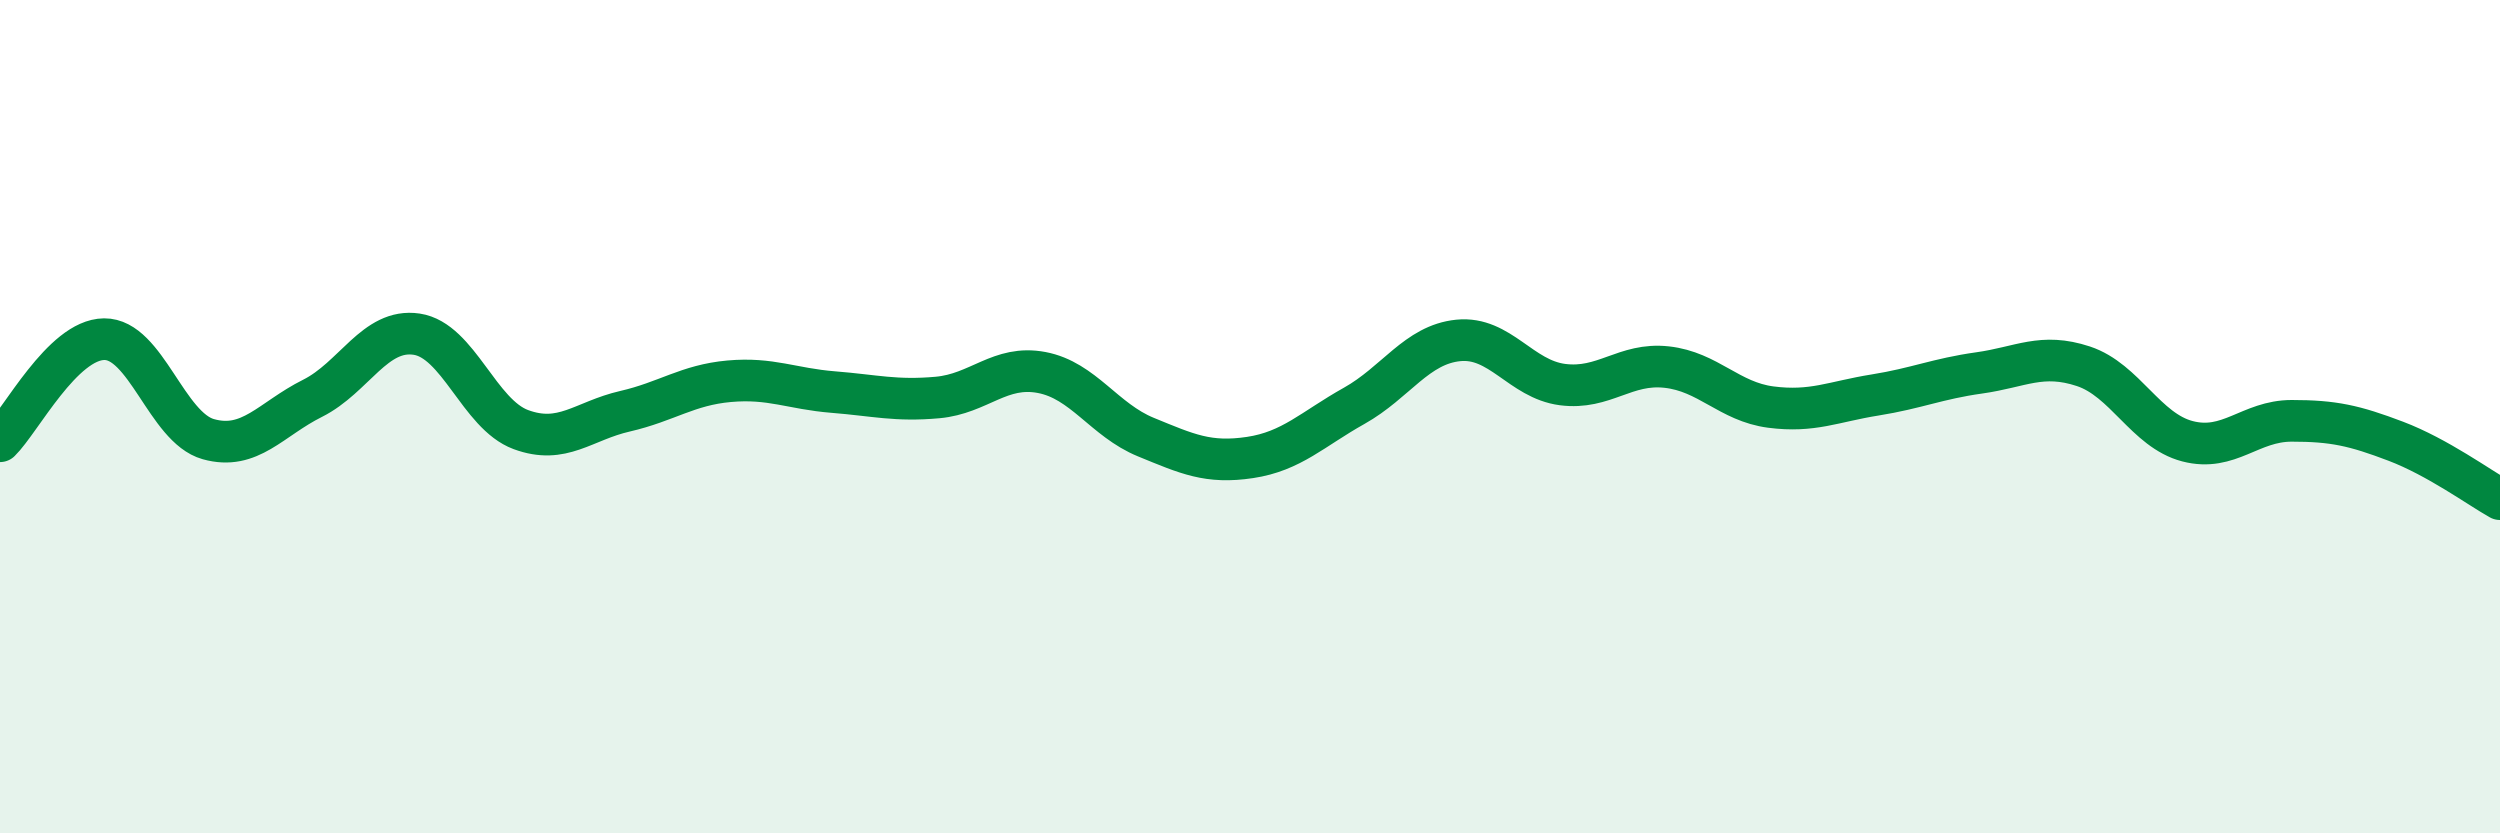 
    <svg width="60" height="20" viewBox="0 0 60 20" xmlns="http://www.w3.org/2000/svg">
      <path
        d="M 0,10.59 C 0.5,10.1 1.5,8.15 2.5,8.14 C 3.5,8.13 4,10.26 5,10.54 C 6,10.82 6.5,10.06 7.5,9.56 C 8.5,9.06 9,7.87 10,8.02 C 11,8.17 11.5,9.94 12.5,10.31 C 13.5,10.68 14,10.1 15,9.87 C 16,9.64 16.5,9.24 17.5,9.15 C 18.5,9.06 19,9.33 20,9.41 C 21,9.49 21.5,9.63 22.5,9.54 C 23.5,9.45 24,8.75 25,8.94 C 26,9.13 26.5,10.08 27.5,10.49 C 28.5,10.9 29,11.13 30,10.98 C 31,10.83 31.5,10.3 32.5,9.74 C 33.5,9.18 34,8.27 35,8.17 C 36,8.07 36.5,9.1 37.5,9.23 C 38.5,9.36 39,8.7 40,8.81 C 41,8.92 41.5,9.64 42.5,9.77 C 43.5,9.9 44,9.64 45,9.48 C 46,9.32 46.5,9.09 47.5,8.95 C 48.5,8.81 49,8.46 50,8.79 C 51,9.12 51.5,10.33 52.5,10.59 C 53.5,10.85 54,10.1 55,10.1 C 56,10.1 56.5,10.21 57.5,10.59 C 58.5,10.97 59.5,11.7 60,11.98L60 20L0 20Z"
        fill="#008740"
        opacity="0.1"
        stroke-linecap="round"
        stroke-linejoin="round"
      />
      <path
        d="M 0,10.59 C 0.5,10.1 1.5,8.15 2.5,8.14 C 3.5,8.13 4,10.26 5,10.54 C 6,10.82 6.5,10.06 7.5,9.56 C 8.5,9.06 9,7.87 10,8.02 C 11,8.17 11.5,9.94 12.5,10.31 C 13.5,10.68 14,10.1 15,9.87 C 16,9.64 16.5,9.24 17.5,9.15 C 18.5,9.06 19,9.33 20,9.41 C 21,9.49 21.5,9.63 22.5,9.54 C 23.5,9.45 24,8.75 25,8.94 C 26,9.13 26.5,10.08 27.5,10.49 C 28.5,10.9 29,11.13 30,10.98 C 31,10.83 31.5,10.3 32.5,9.74 C 33.5,9.18 34,8.27 35,8.17 C 36,8.07 36.5,9.1 37.5,9.23 C 38.5,9.36 39,8.7 40,8.81 C 41,8.92 41.5,9.64 42.5,9.77 C 43.5,9.9 44,9.64 45,9.48 C 46,9.32 46.5,9.09 47.5,8.95 C 48.5,8.81 49,8.46 50,8.79 C 51,9.12 51.5,10.33 52.5,10.59 C 53.5,10.85 54,10.1 55,10.1 C 56,10.1 56.5,10.21 57.5,10.59 C 58.5,10.97 59.5,11.7 60,11.98"
        stroke="#008740"
        stroke-width="1"
        fill="none"
        stroke-linecap="round"
        stroke-linejoin="round"
      />
    </svg>
  
